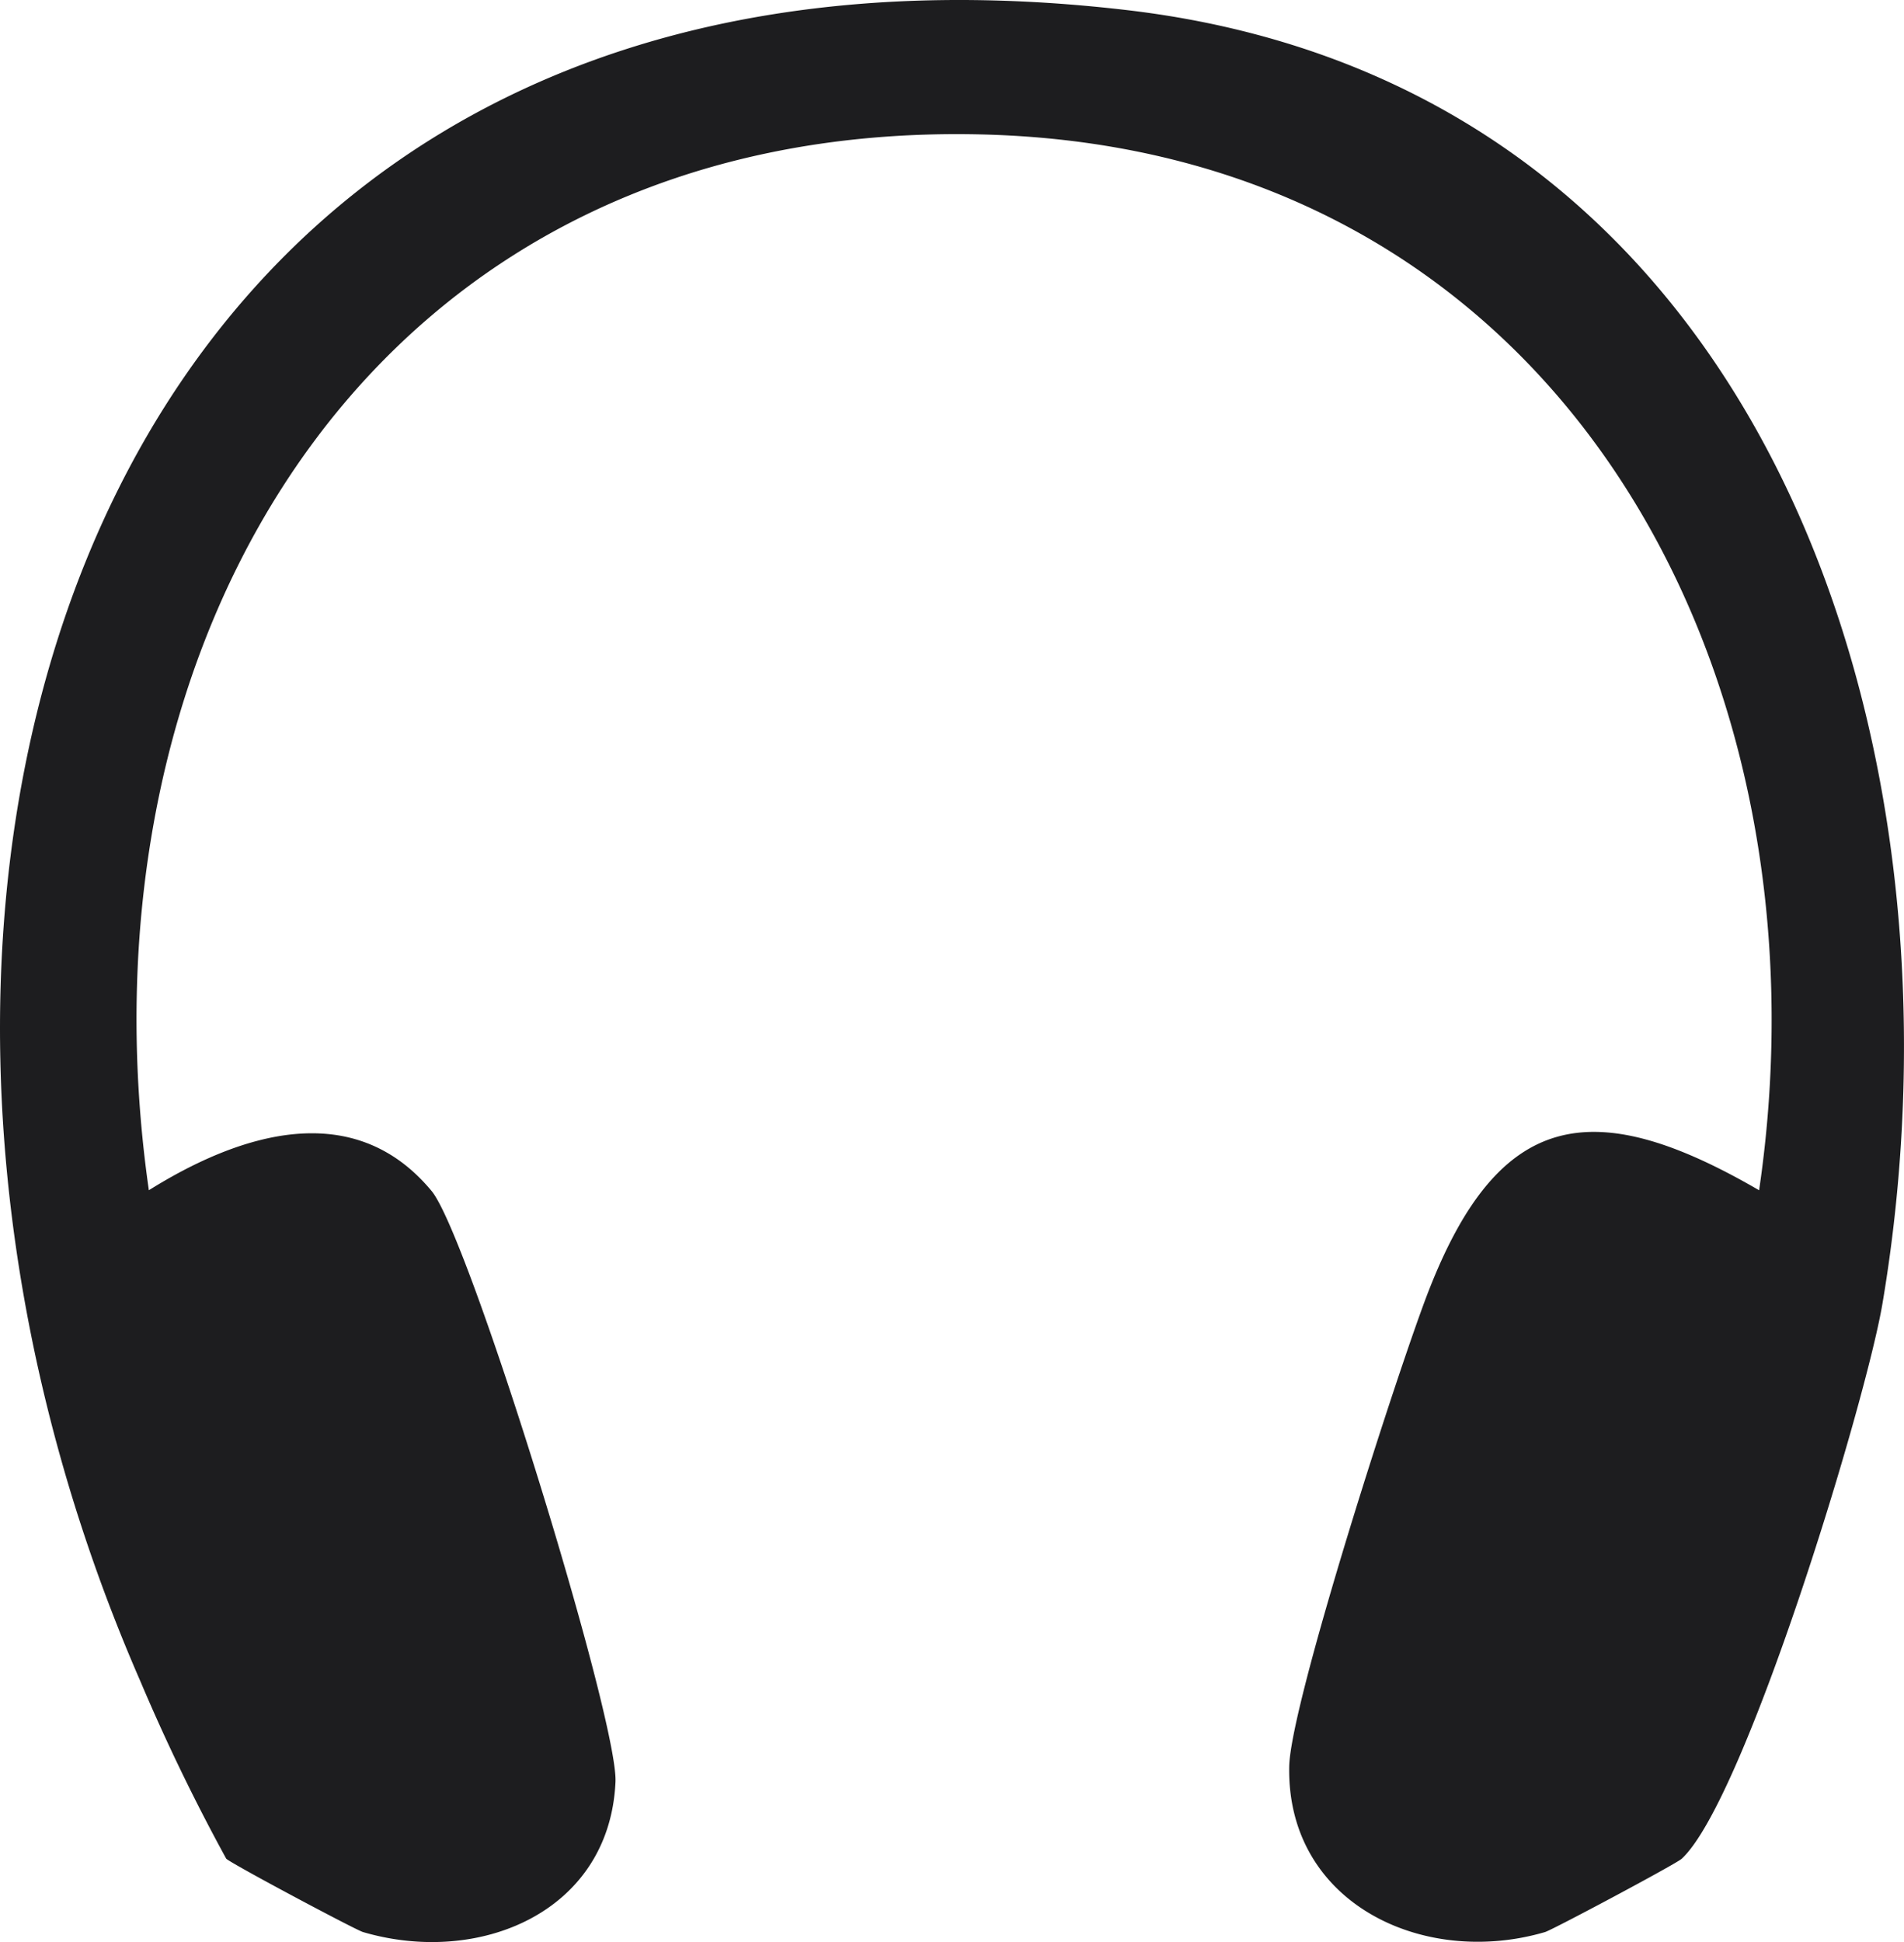 <svg id="Group_924" data-name="Group 924" xmlns="http://www.w3.org/2000/svg" xmlns:xlink="http://www.w3.org/1999/xlink" width="53.248" height="54.294" viewBox="0 0 53.248 54.294">
  <defs>
    <clipPath id="clip-path">
      <rect id="Rectangle_1366" data-name="Rectangle 1366" width="53.248" height="54.294" fill="#1d1d1f"/>
    </clipPath>
  </defs>
  <g id="Group_923" data-name="Group 923" clip-path="url(#clip-path)">
    <path id="Path_3187" data-name="Path 3187" d="M47.032,51.965c-.159.147-3.614,1.988-3.823,2.05-3.41,1-7.231-.81-7.154-4.634.035-1.762,3.08-11.206,3.913-13.327,1.961-5,4.57-5.483,9.228-2.777C51.34,18.715,43.591,4.157,27.472,3.76c-17-.42-25.523,14.082-23.309,29.516,2.515-1.572,5.716-2.62,7.907.021,1.057,1.275,5.22,14.8,5.143,16.517-.163,3.643-3.814,5.157-7.063,4.2-.208-.061-3.663-1.9-3.823-2.05a54.949,54.949,0,0,1-2.408-4.977C-5.96,24.347,2.7-3.066,31.487.28c17.995,2.091,23.787,20.6,21.159,36.163-.467,2.767-3.84,13.878-5.614,15.522" transform="translate(0 -0.001)" fill="#1d1d1f"/>
  </g>
</svg>
